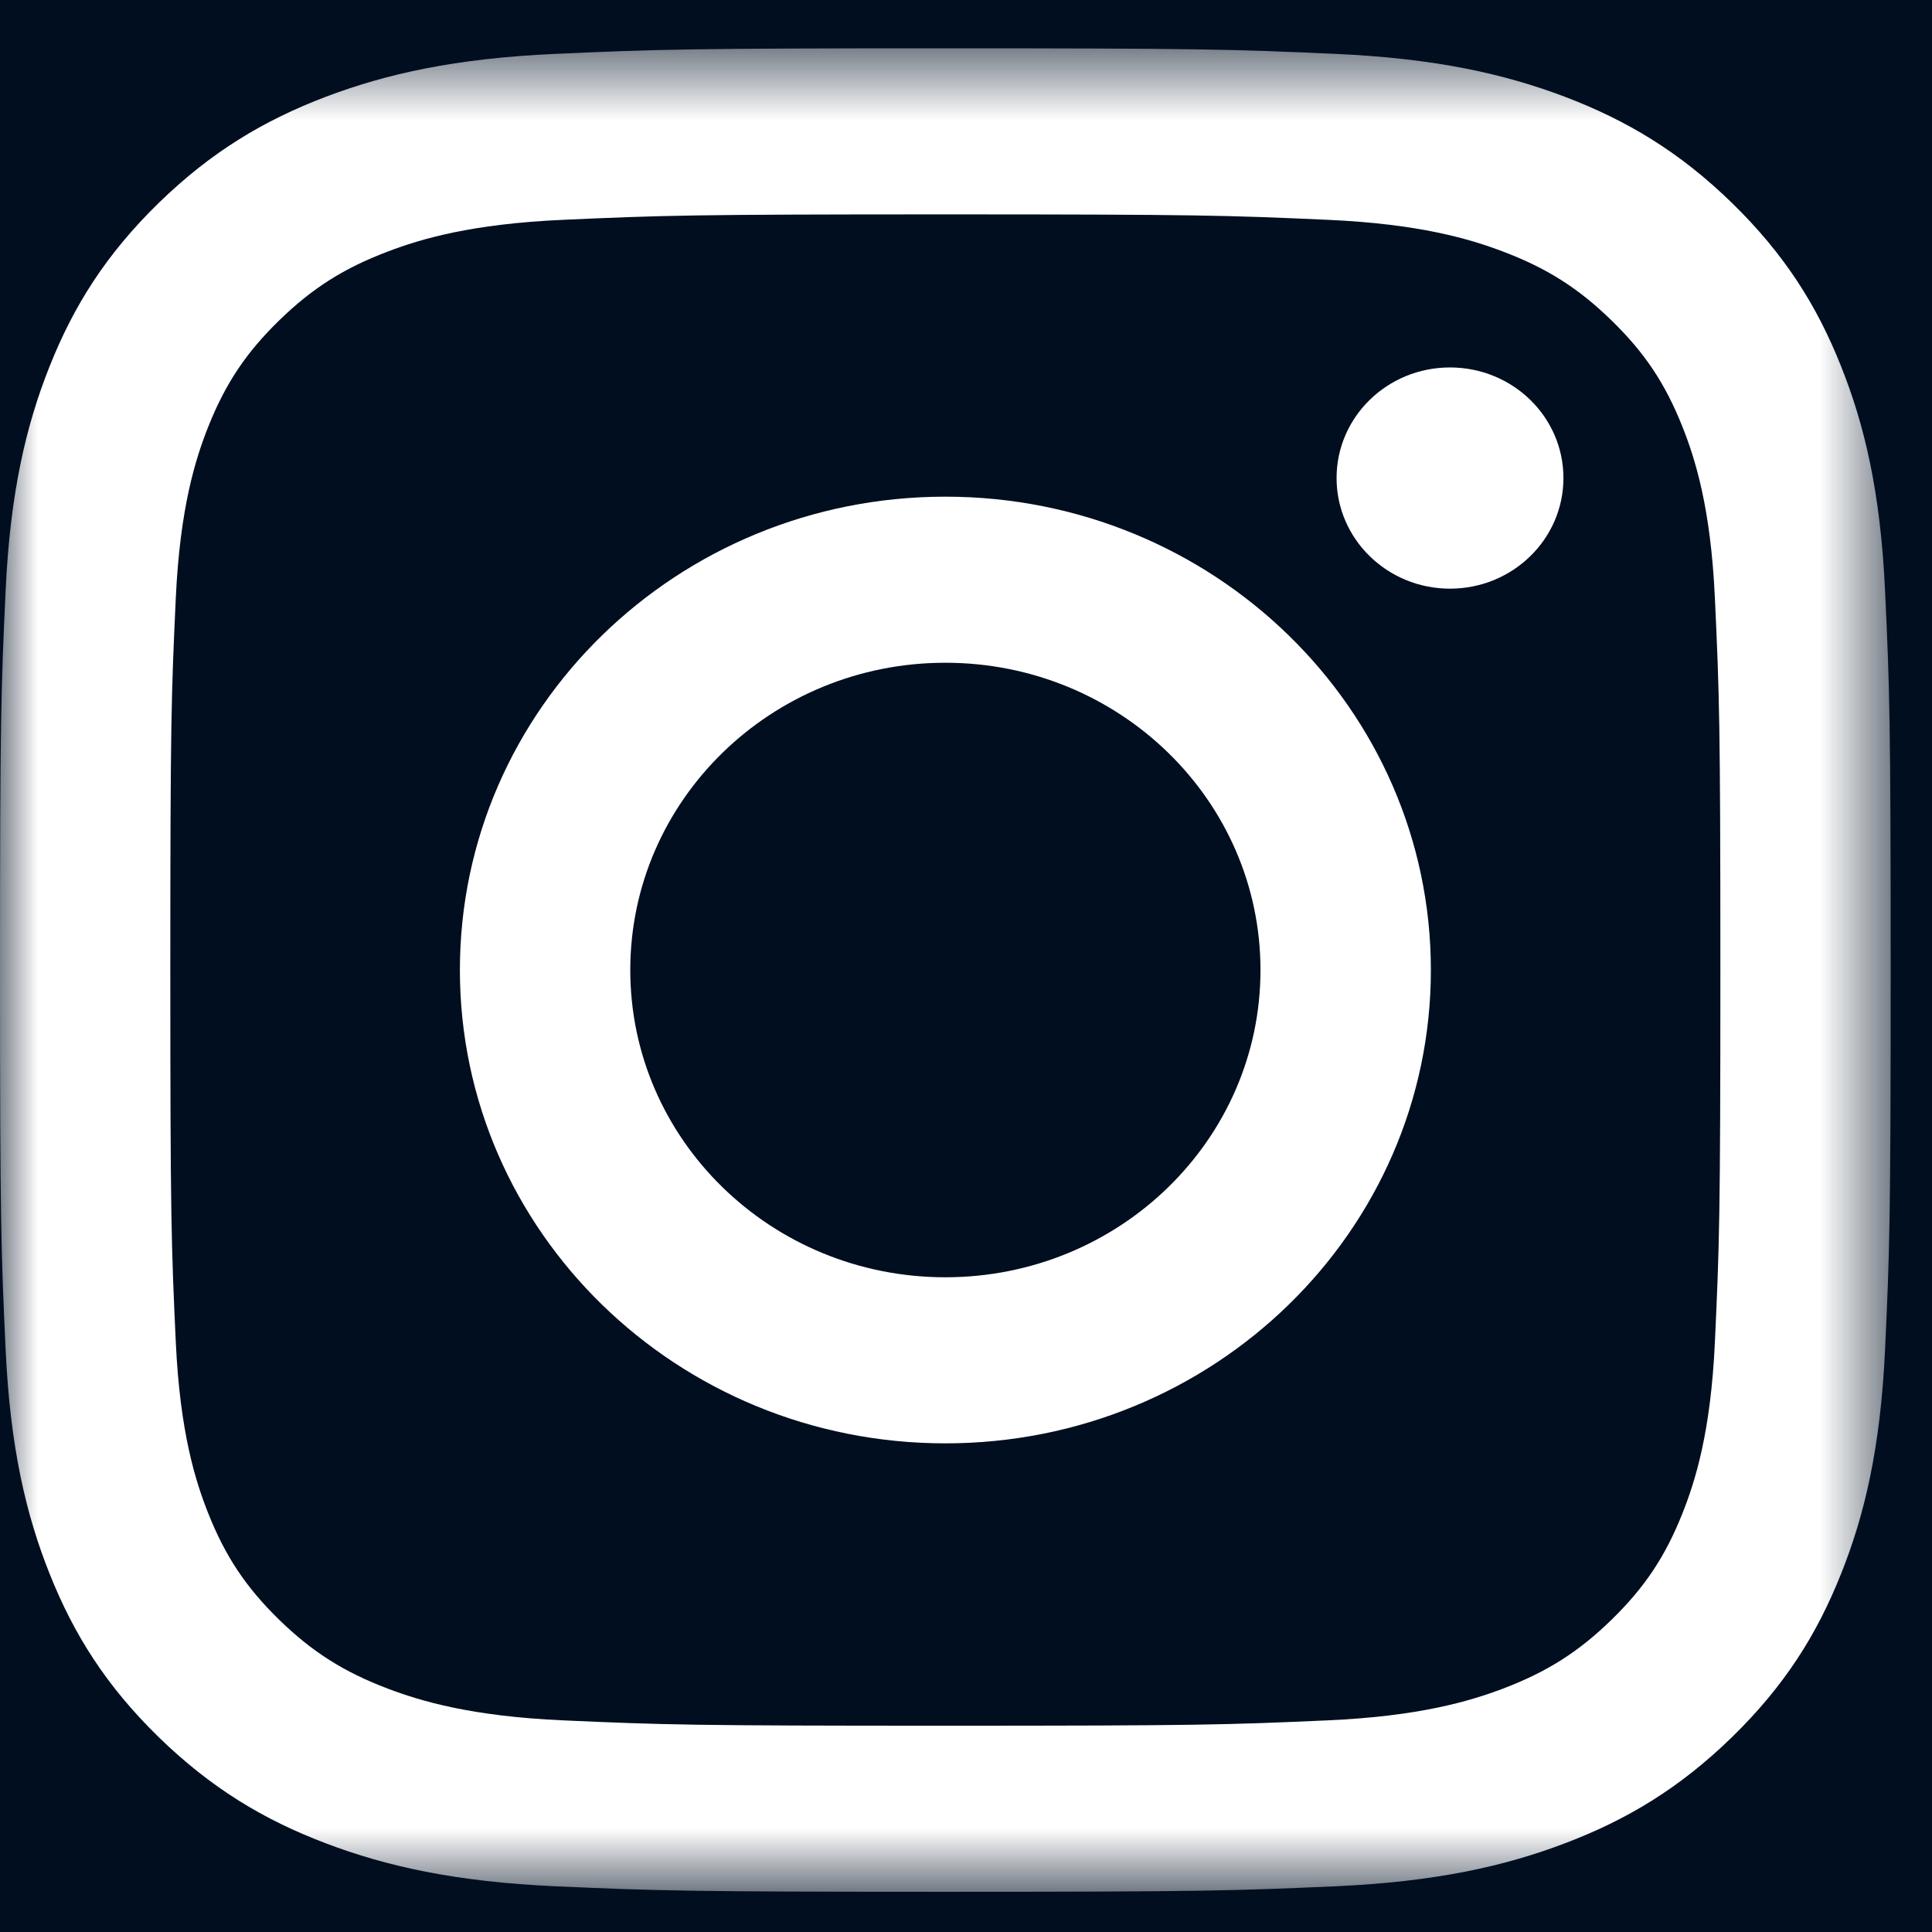 <?xml version="1.0" encoding="UTF-8"?>
<svg width="26px" height="26px" viewBox="0 0 26 26" version="1.1" xmlns="http://www.w3.org/2000/svg" xmlns:xlink="http://www.w3.org/1999/xlink">
    <!-- Generator: Sketch 64 (93537) - https://sketch.com -->
    <title>Group 8</title>
    <desc>Created with Sketch.</desc>
    <defs>
        <polygon id="path-1" points="0 0.541 25.444 0.541 25.444 25.35 0 25.35"></polygon>
    </defs>
    <g id="Symbols" stroke="none" stroke-width="1" fill="none" fill-rule="evenodd">
        <g id="Footer" transform="translate(-1136, -60)">
            <g>
                <rect id="Rectangle" fill="#000E20" x="0" y="0" width="1440" height="296"></rect>
                <g id="social-icons" transform="translate(1094, 57)">
                    <g id="icon/social/instagram" transform="translate(42, 3)">
                        <g id="Group-8">
                            <g id="Group-3" transform="translate(0, 0.109)">
                                <mask id="mask-2" fill="white">
                                    <use xlink:href="#path-1"></use>
                                </mask>
                                <g id="Clip-2"></g>
                                <path d="M12.722,0.541 C9.267,0.541 8.834,0.555 7.477,0.616 C6.123,0.676 5.198,0.886 4.388,1.192 C3.552,1.51 2.843,1.934 2.135,2.623 C1.428,3.313 0.993,4.004 0.668,4.82 C0.353,5.61 0.138,6.511 0.076,7.832 C0.014,9.154 -0,9.577 -0,12.946 C-0,16.315 0.014,16.737 0.076,18.06 C0.138,19.38 0.353,20.282 0.668,21.071 C0.993,21.886 1.428,22.578 2.135,23.268 C2.843,23.957 3.552,24.382 4.388,24.699 C5.198,25.006 6.123,25.215 7.477,25.276 C8.834,25.336 9.267,25.35 12.722,25.35 C16.178,25.35 16.61,25.336 17.968,25.276 C19.322,25.215 20.246,25.006 21.056,24.699 C21.892,24.382 22.602,23.957 23.309,23.268 C24.016,22.578 24.452,21.886 24.776,21.071 C25.092,20.282 25.306,19.38 25.368,18.06 C25.43,16.737 25.444,16.315 25.444,12.946 C25.444,9.577 25.43,9.154 25.368,7.832 C25.306,6.511 25.092,5.61 24.776,4.82 C24.452,4.004 24.016,3.313 23.309,2.623 C22.602,1.934 21.892,1.51 21.056,1.192 C20.246,0.886 19.322,0.676 17.968,0.616 C16.61,0.555 16.178,0.541 12.722,0.541 M12.722,2.776 C16.12,2.776 16.522,2.789 17.863,2.849 C19.103,2.904 19.777,3.106 20.226,3.276 C20.82,3.501 21.243,3.77 21.688,4.204 C22.134,4.638 22.409,5.051 22.64,5.63 C22.814,6.067 23.022,6.724 23.078,7.934 C23.139,9.241 23.152,9.633 23.152,12.946 C23.152,16.258 23.139,16.65 23.078,17.958 C23.022,19.168 22.814,19.824 22.64,20.261 C22.409,20.84 22.134,21.253 21.688,21.688 C21.243,22.122 20.82,22.39 20.226,22.616 C19.777,22.785 19.103,22.988 17.863,23.043 C16.522,23.103 16.12,23.115 12.722,23.115 C9.325,23.115 8.923,23.103 7.581,23.043 C6.341,22.988 5.667,22.785 5.219,22.616 C4.625,22.39 4.202,22.122 3.756,21.688 C3.311,21.253 3.035,20.84 2.804,20.261 C2.63,19.824 2.423,19.168 2.366,17.958 C2.305,16.65 2.292,16.258 2.292,12.946 C2.292,9.633 2.305,9.241 2.366,7.934 C2.423,6.724 2.63,6.067 2.804,5.63 C3.035,5.051 3.311,4.638 3.756,4.204 C4.202,3.77 4.625,3.501 5.219,3.276 C5.667,3.106 6.341,2.904 7.581,2.849 C8.923,2.789 9.325,2.776 12.722,2.776" id="Fill-1" fill="#FFFFFF" mask="url(#mask-2)"></path>
                            </g>
                            <path d="M12.722,17.189 C10.38,17.189 8.482,15.338 8.482,13.054 C8.482,10.77 10.38,8.919 12.722,8.919 C15.064,8.919 16.963,10.77 16.963,13.054 C16.963,15.338 15.064,17.189 12.722,17.189 M12.722,6.684 C9.114,6.684 6.189,9.537 6.189,13.054 C6.189,16.572 9.114,19.424 12.722,19.424 C16.33,19.424 19.256,16.572 19.256,13.054 C19.256,9.537 16.33,6.684 12.722,6.684" id="Fill-4" fill="#FFFFFF"></path>
                            <path d="M21.04,6.433 C21.04,7.255 20.357,7.922 19.513,7.922 C18.67,7.922 17.987,7.255 17.987,6.433 C17.987,5.611 18.67,4.945 19.513,4.945 C20.357,4.945 21.04,5.611 21.04,6.433" id="Fill-6" fill="#FFFFFF"></path>
                        </g>
                    </g>
                </g>
            </g>
        </g>
    </g>
</svg>
